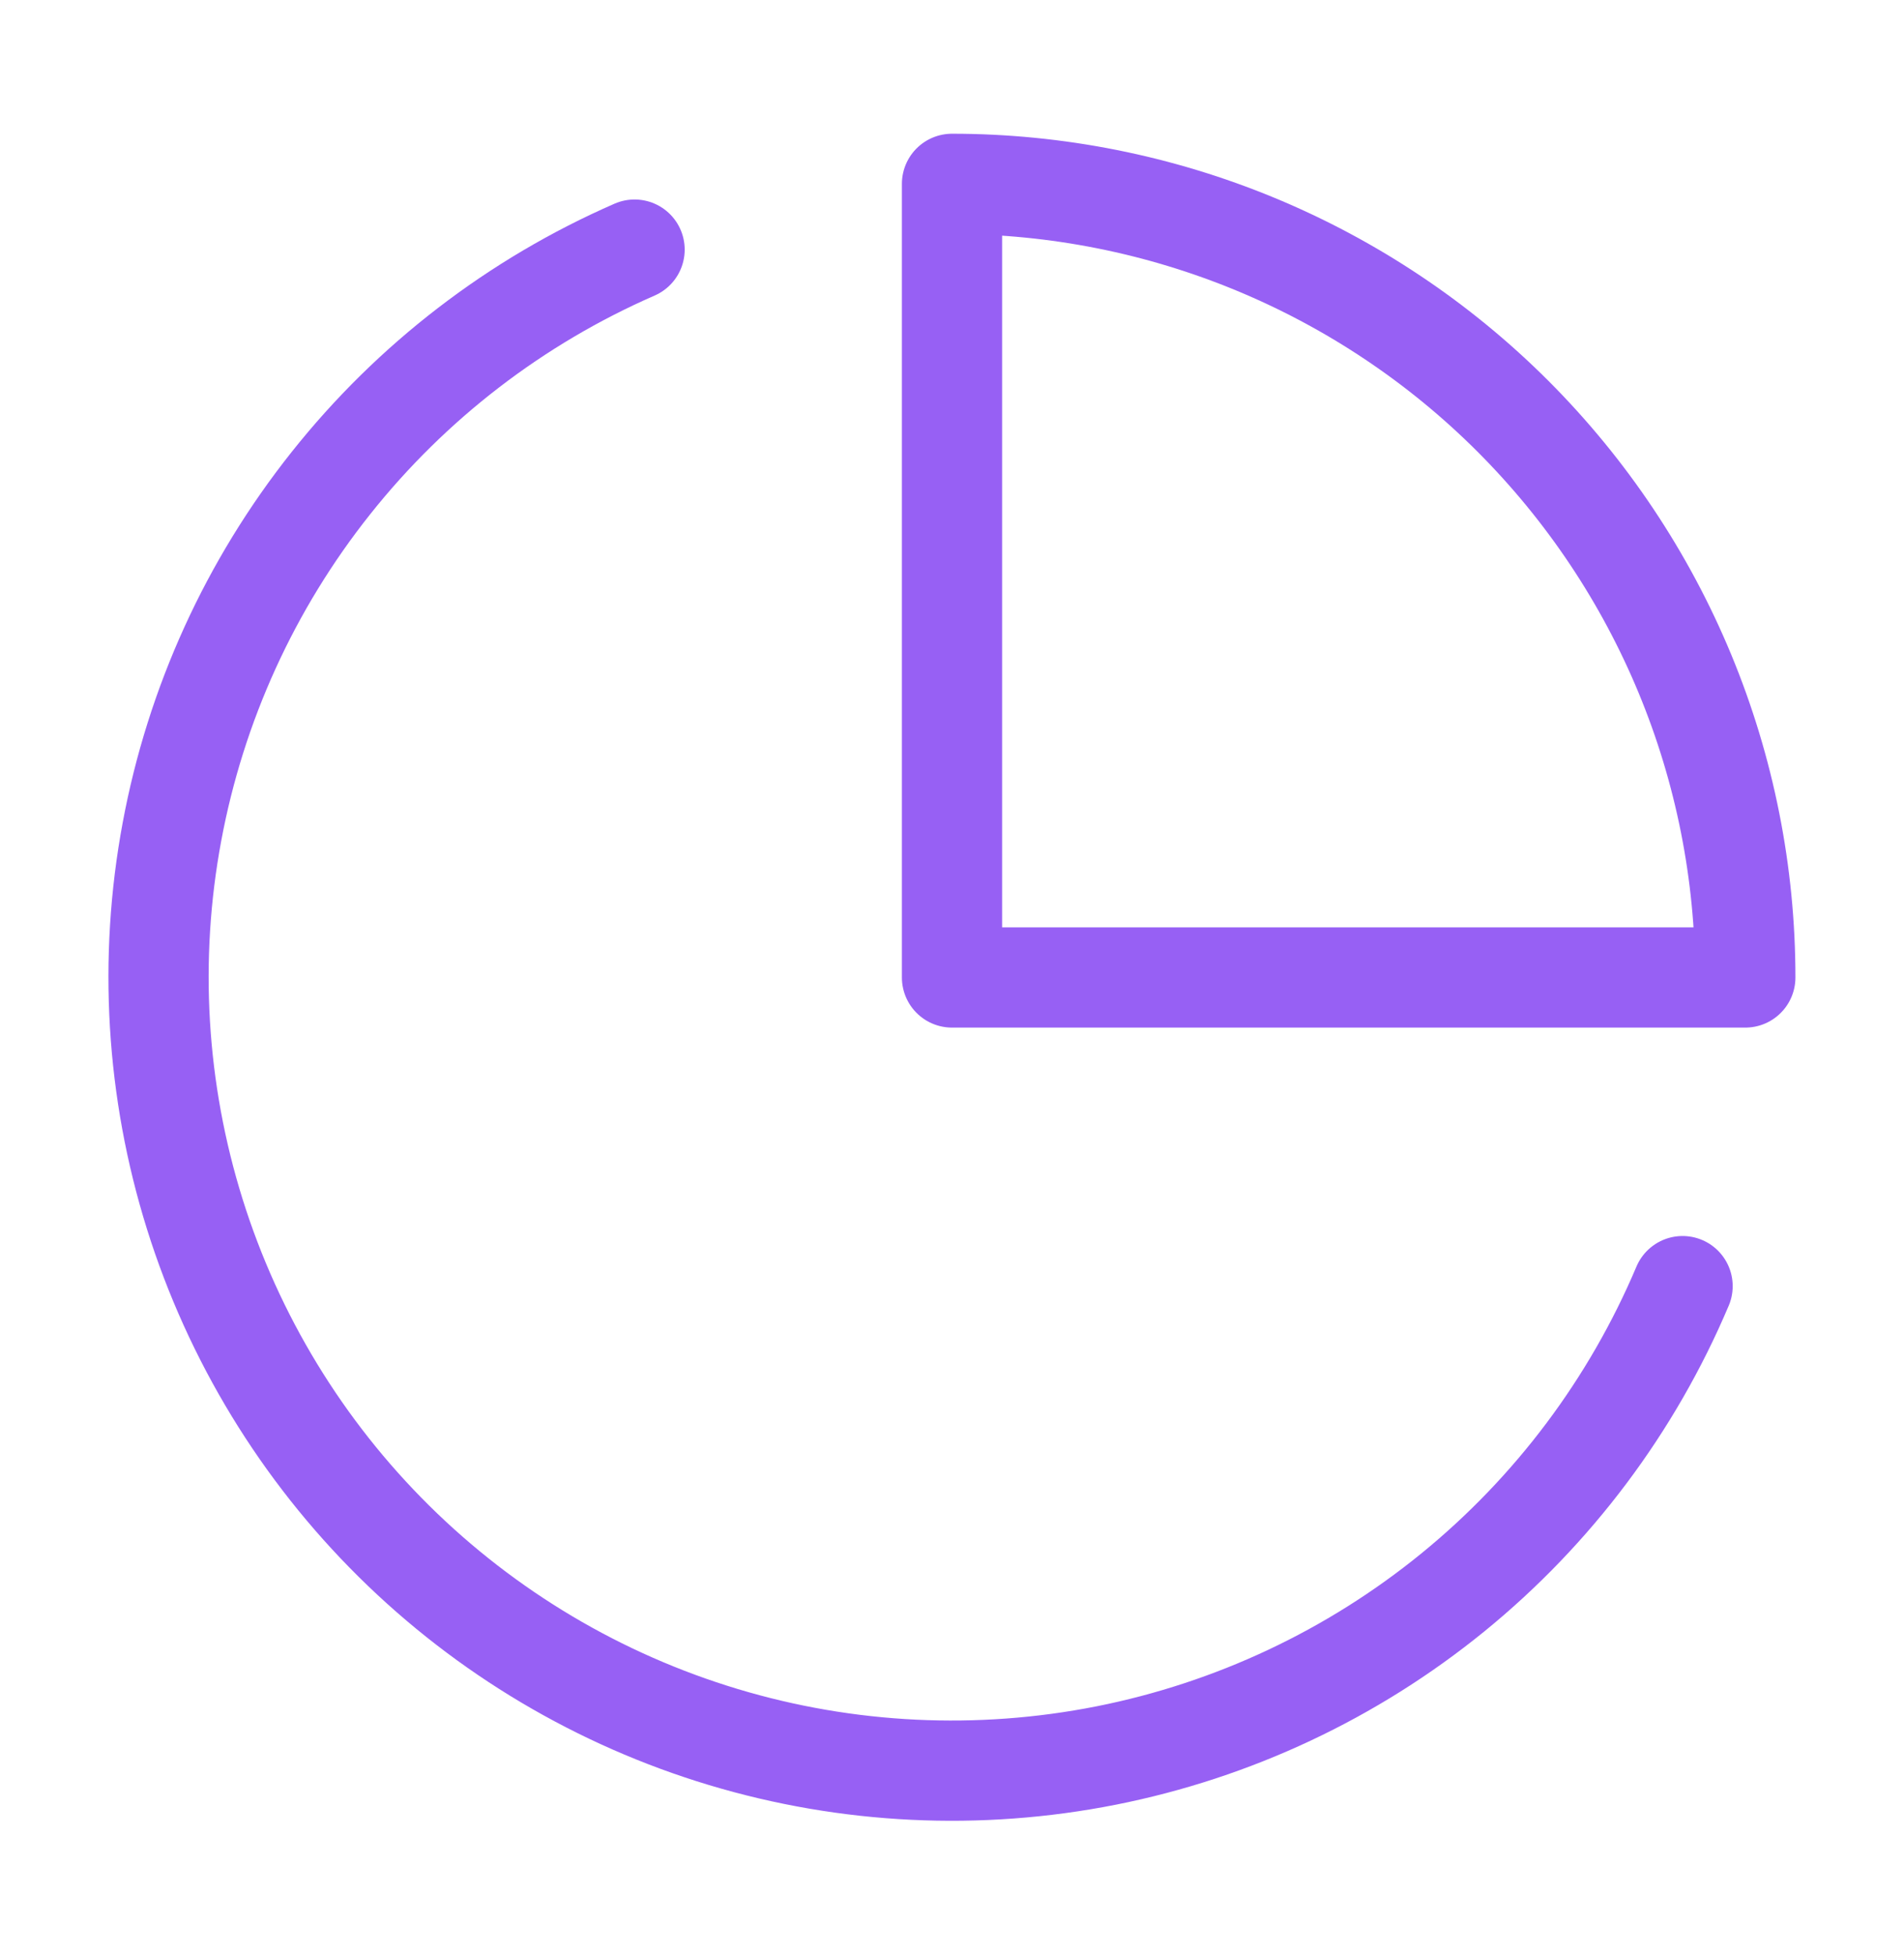 <svg width="38" height="39" viewBox="0 0 38 39" fill="none" xmlns="http://www.w3.org/2000/svg">
<path d="M33.581 25.659C32.573 28.041 30.998 30.14 28.992 31.773C26.986 33.405 24.611 34.521 22.074 35.024C19.537 35.526 16.915 35.4 14.438 34.655C11.961 33.91 9.705 32.57 7.866 30.752C6.026 28.933 4.661 26.692 3.888 24.224C3.115 21.756 2.958 19.136 3.432 16.594C3.905 14.051 4.994 11.663 6.604 9.639C8.213 7.614 10.294 6.015 12.665 4.98" stroke="#9760F4" stroke-width="2" stroke-linecap="round" stroke-linejoin="round"/>
<path d="M34.833 19.501C34.833 17.422 34.424 15.363 33.628 13.442C32.832 11.521 31.666 9.776 30.196 8.305C28.726 6.835 26.98 5.669 25.059 4.873C23.138 4.078 21.079 3.668 19 3.668V19.501H34.833Z" stroke="#9760F4" stroke-width="2" stroke-linecap="round" stroke-linejoin="round"/>
</svg>
